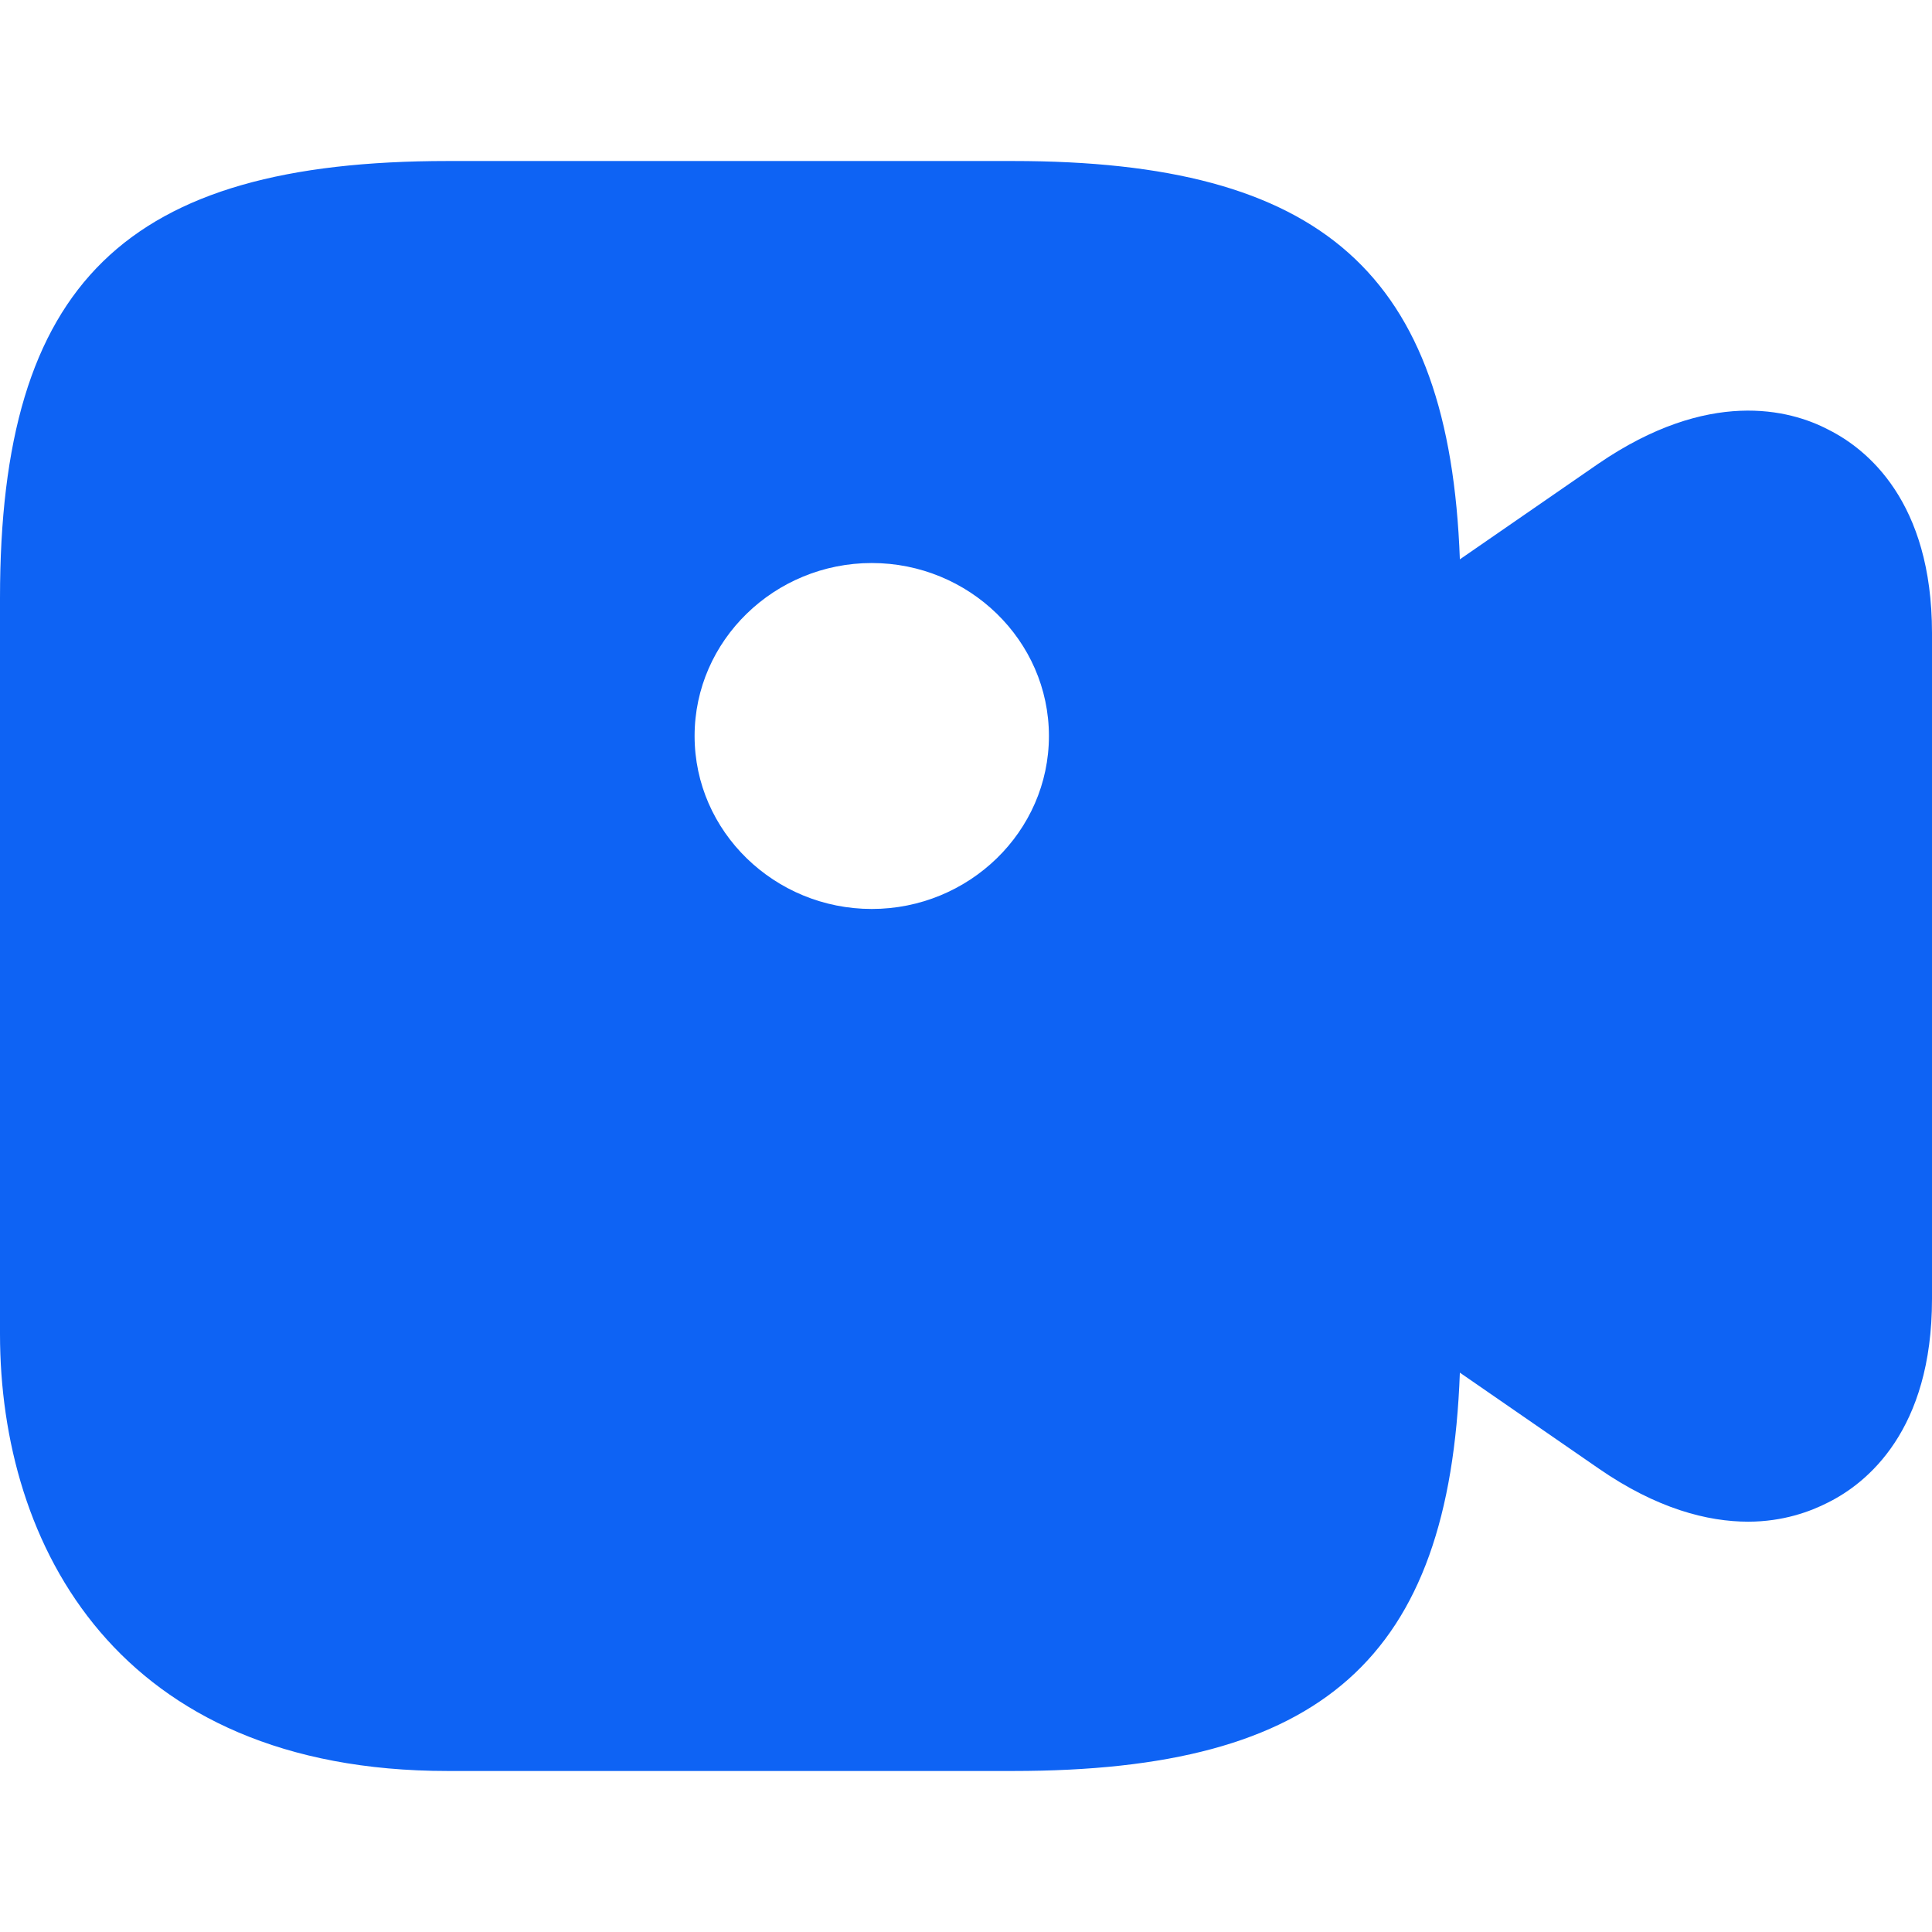 <svg width="50" height="50" viewBox="0 0 50 50" fill="none" xmlns="http://www.w3.org/2000/svg">
<path d="M47.317 11.119C46.317 10.595 44.219 10.048 41.366 12L37.781 14.476C37.512 7.071 34.219 4.167 26.22 4.167H11.585C3.244 4.167 0 7.333 0 15.476V34.524C0 40 3.049 45.833 11.585 45.833H26.22C34.219 45.833 37.512 42.928 37.781 35.524L41.366 38C42.878 39.048 44.195 39.381 45.244 39.381C46.146 39.381 46.854 39.119 47.317 38.881C48.317 38.381 50 37.024 50 33.619V16.381C50 12.976 48.317 11.619 47.317 11.119ZM22.561 23.524C20.049 23.524 17.976 21.524 17.976 19.048C17.976 16.571 20.049 14.571 22.561 14.571C25.073 14.571 27.146 16.571 27.146 19.048C27.146 21.524 25.073 23.524 22.561 23.524Z" fill="#0E63F4"/>
</svg>
